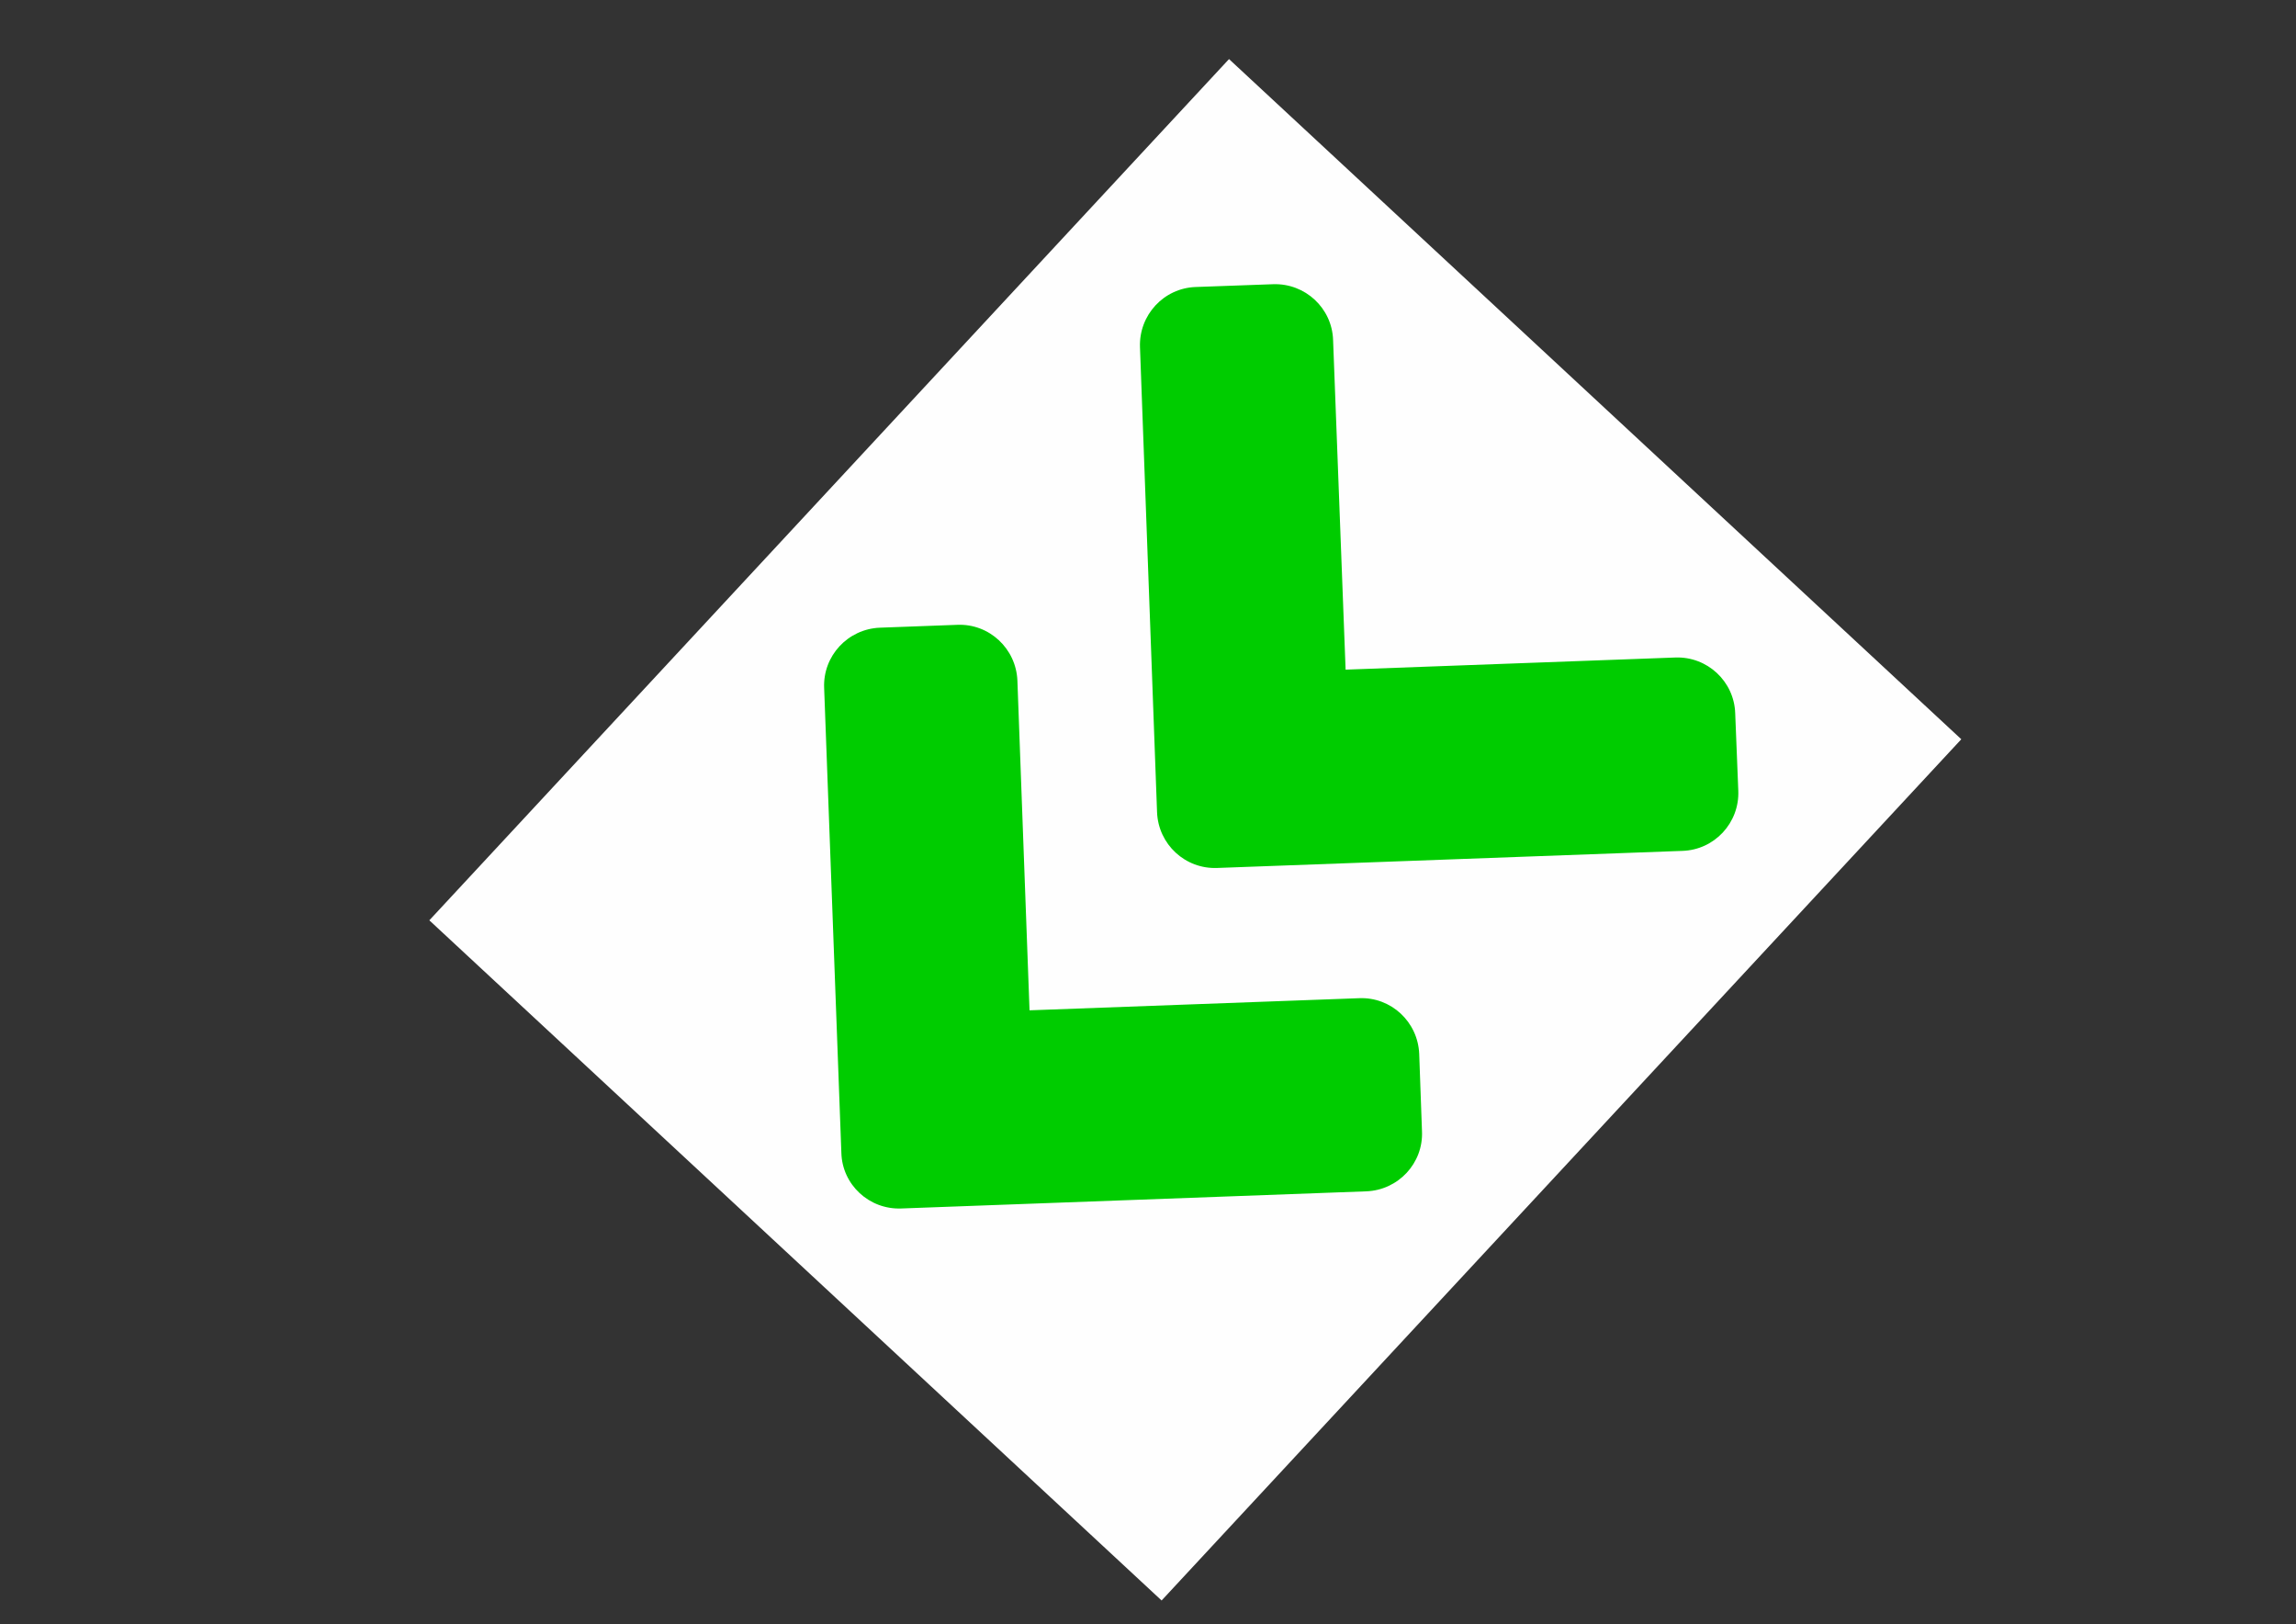 <?xml version="1.0" encoding="UTF-8"?>
<!DOCTYPE svg PUBLIC "-//W3C//DTD SVG 1.0//EN" "http://www.w3.org/TR/2001/REC-SVG-20010904/DTD/svg10.dtd">
<!-- Creator: CorelDRAW X7 -->
<svg xmlns="http://www.w3.org/2000/svg" xml:space="preserve" width="1189mm" height="841mm" version="1.0" style="shape-rendering:geometricPrecision; text-rendering:geometricPrecision; image-rendering:optimizeQuality; fill-rule:evenodd; clip-rule:evenodd"
viewBox="0 0 118900 84100"
 xmlns:xlink="http://www.w3.org/1999/xlink">
 <rect x="0" y="0" width="118900" height="84100" fill="#333333" stroke="none"/>
 <defs>
  <style type="text/css">
   <![CDATA[
    .fil1 {fill:#00CC00}
    .fil0 {fill:#FEFEFE}
   ]]>
  </style>
 </defs>
 <g id="Layer_x0020_1">
  <rect class="fil0" transform="matrix(2.722 -2.931 2.931 2.722 22233.2 47651.3)" width="15214" height="12938"/>
  <path class="fil1" d="M59919 42052l-884 -24076c-60,-1664 1232,-3060 2888,-3116l4000 -144c1664,-60 3060,1236 3112,2892l648 17064 17068 -628c1660,-64 3056,1236 3108,2888l160 4012c64,1664 -1236,3060 -2896,3112l-24076 884c-1668,72 -3064,-1224 -3128,-2888l0 0zm-13248 20520l24076 -888c1664,-60 2964,-1456 2892,-3108l-144 -4000c-64,-1668 -1460,-2964 -3116,-2892l-17064 628 -628 -17064c-64,-1668 -1460,-2964 -3112,-2896l-4004 148c-1664,64 -2960,1460 -2892,3116l892 24076c44,1648 1440,2944 3100,2880l0 0z"/>
 </g>
</svg>
